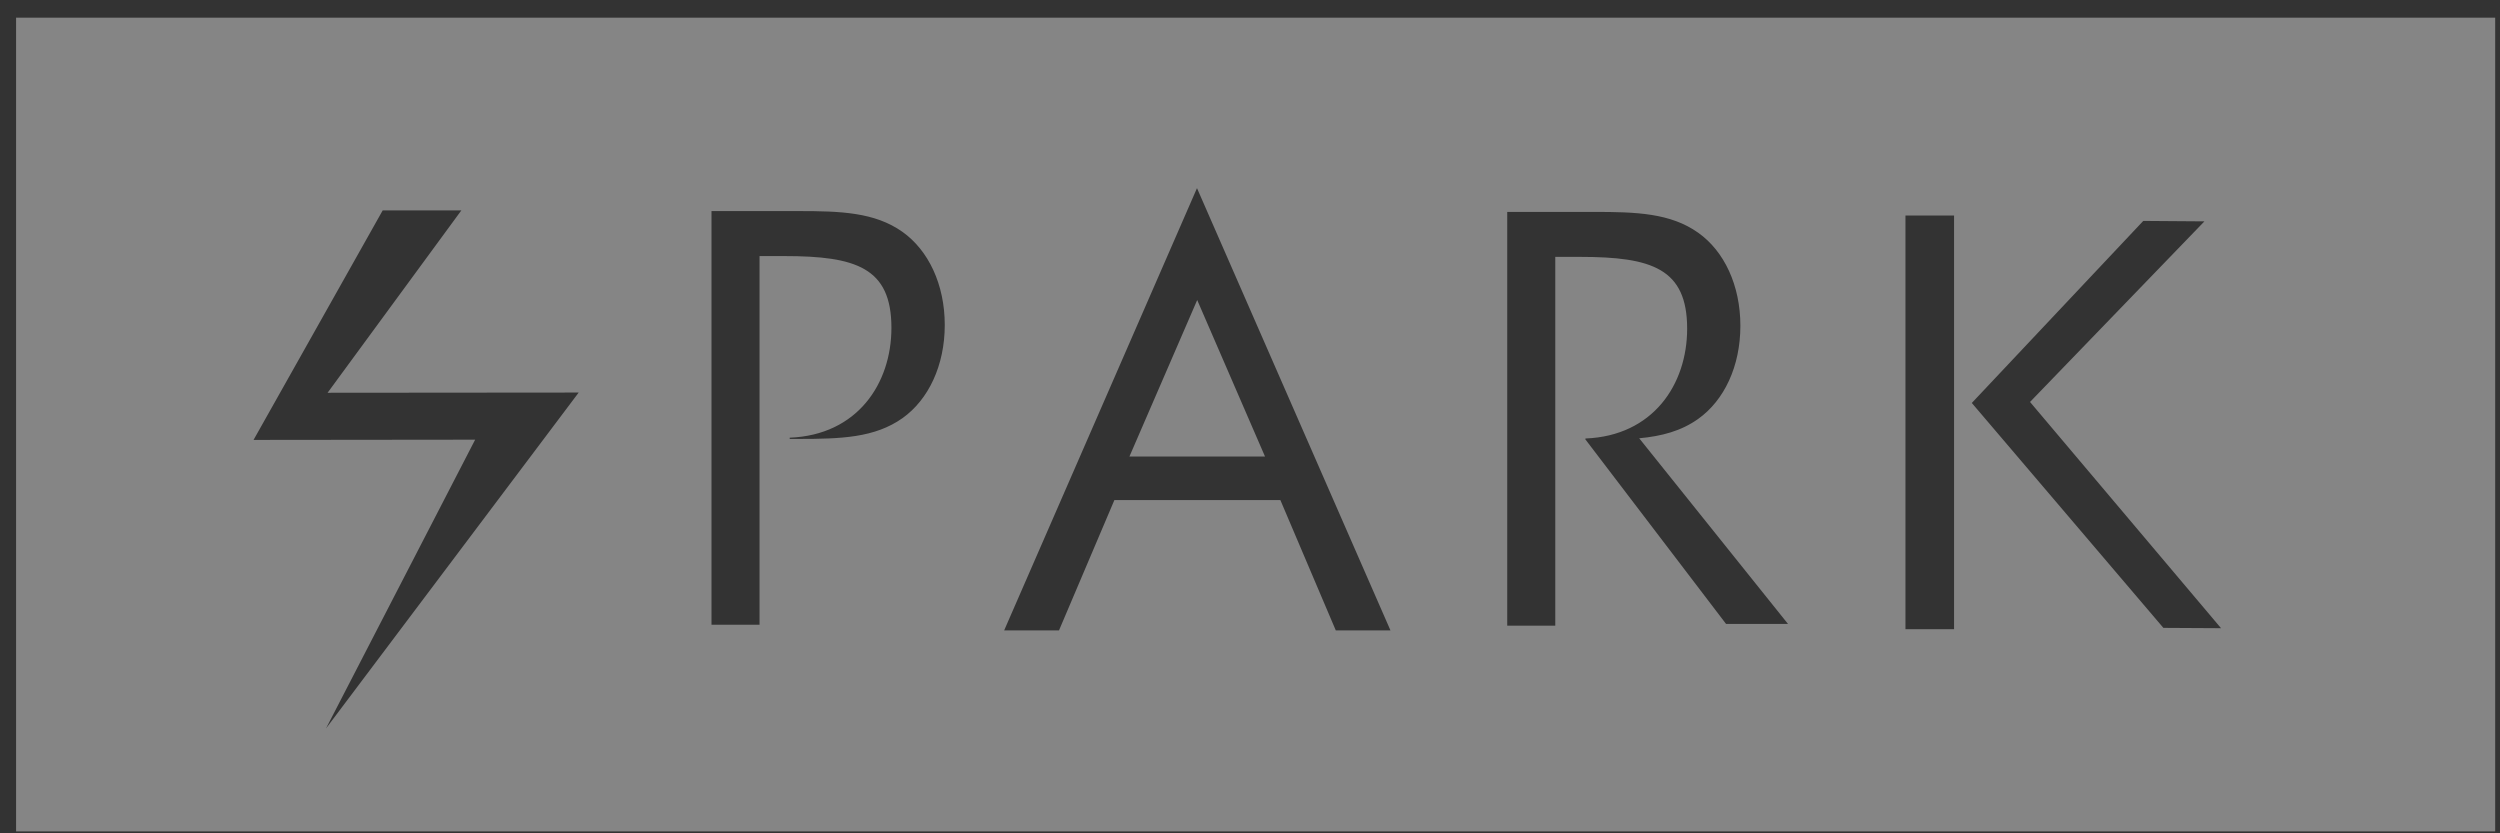 <svg width="93" height="31" viewBox="0 0 93 31" fill="none" xmlns="http://www.w3.org/2000/svg">
<rect x="0" y="0" width="93" height="31" fill="#333333" stroke="none"/>
<path fill-rule="evenodd" clip-rule="evenodd" d="M0.598 0.657H92.821V30.927H0.598V0.657ZM28.255 9.526V16.328V16.332V23.24H26.468V7.852H29.697C31.269 7.852 32.539 7.894 33.573 8.626C34.54 9.315 35.145 10.585 35.145 12.09C35.145 13.595 34.54 14.865 33.573 15.555C32.539 16.286 31.29 16.328 29.697 16.328H29.377V16.282C31.891 16.185 33.161 14.272 33.161 12.195C33.161 9.959 31.849 9.526 29.179 9.526H28.255ZM57.856 9.556V16.358V16.367V23.274H56.069V7.883H59.298C60.866 7.883 62.14 7.925 63.17 8.656C64.141 9.341 64.742 10.615 64.742 12.12C64.742 13.626 64.141 14.895 63.17 15.585C62.533 16.037 61.812 16.226 60.978 16.304L66.514 23.211H64.21L58.986 16.358H58.978V16.349L58.976 16.345L58.978 16.345V16.312C61.493 16.215 62.762 14.302 62.762 12.226C62.762 9.989 61.45 9.556 58.781 9.556H57.856ZM72.691 23.406H70.883V8.018H72.691V14.863V15.119V23.406ZM82.004 8.235L75.517 14.953L82.623 23.369L80.478 23.357L73.352 14.991L73.352 14.991L73.352 14.991L73.352 14.99L73.352 14.99L79.73 8.218L82.004 8.235ZM51.725 23.45H49.691L47.63 18.603H41.455L39.395 23.45H37.355L44.528 6.999L51.725 23.45ZM42.014 16.984H47.059L44.536 11.161L42.014 16.984ZM12.127 27.098L17.676 16.356L9.432 16.365L14.237 7.826H17.163L12.186 14.611L21.527 14.603L12.127 27.098Z" fill="white" fill-opacity="0.4"/>
</svg>
